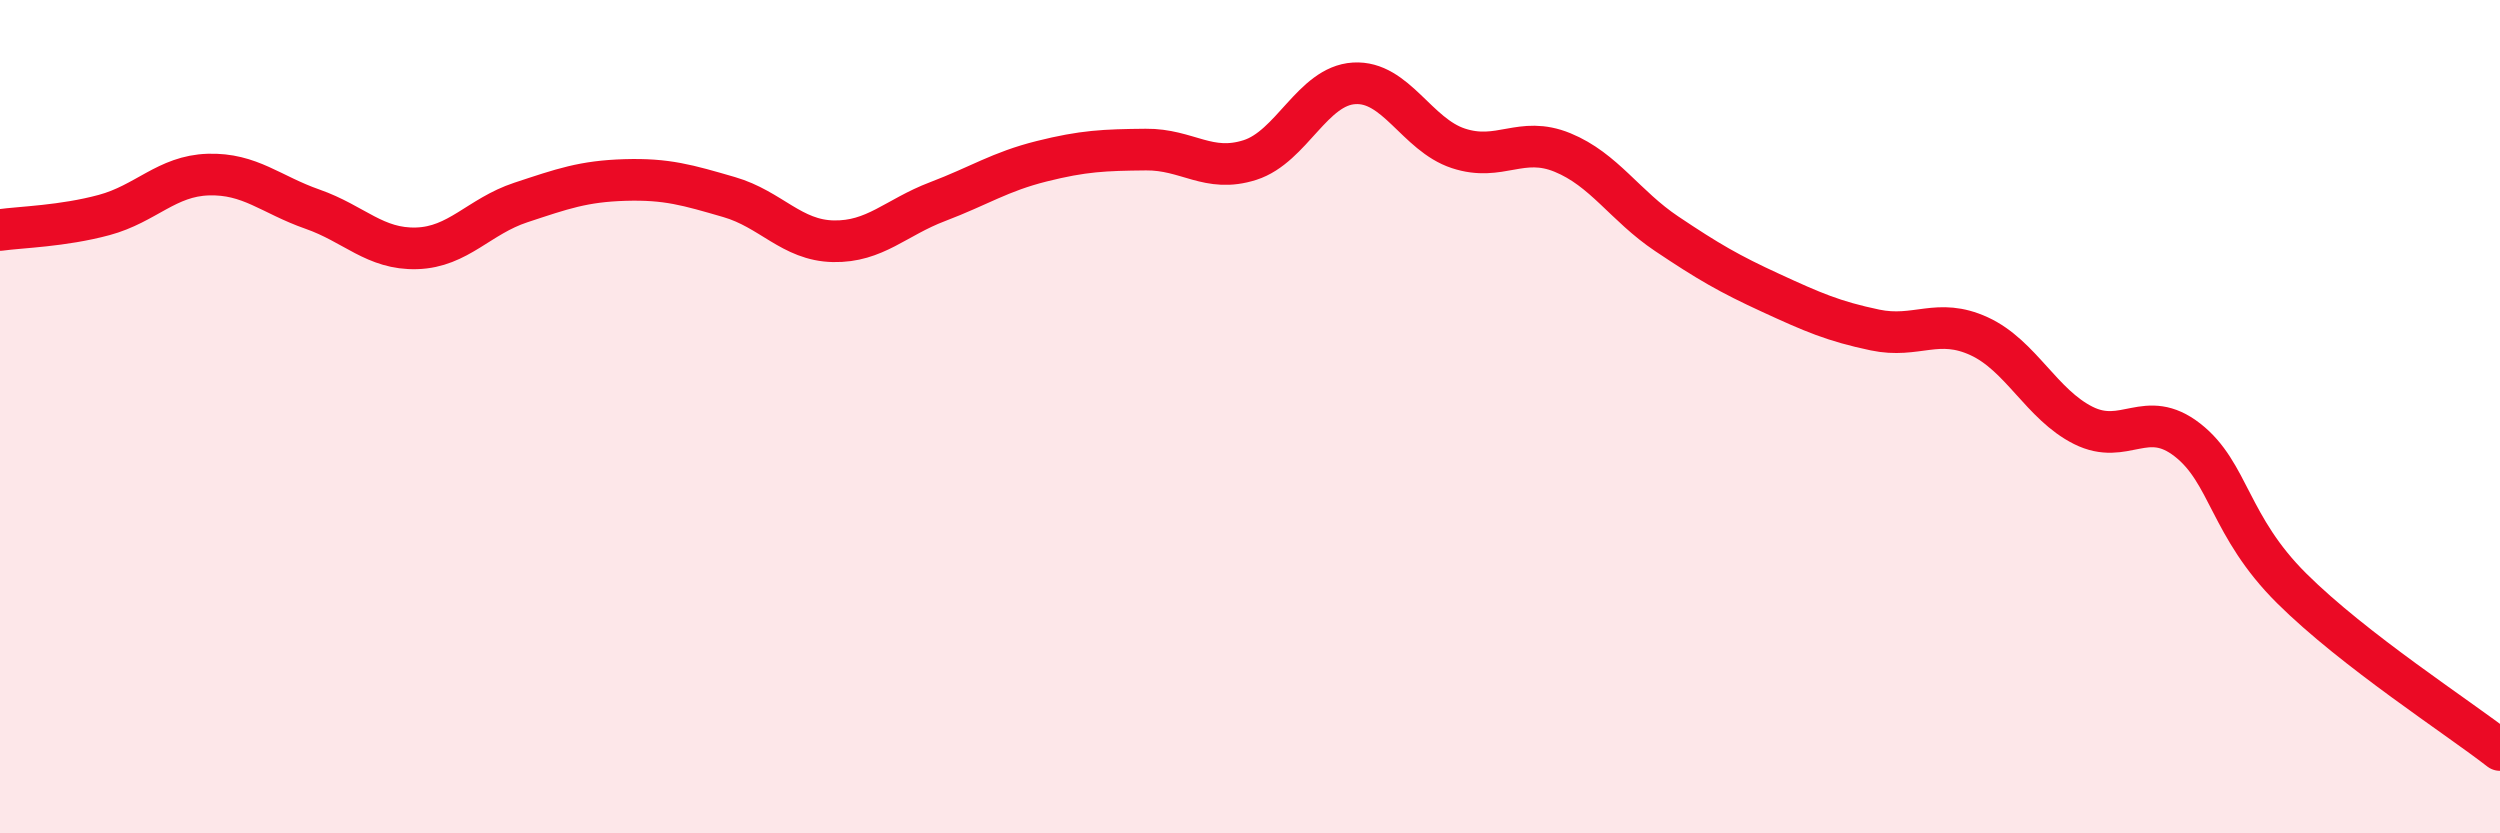 
    <svg width="60" height="20" viewBox="0 0 60 20" xmlns="http://www.w3.org/2000/svg">
      <path
        d="M 0,5.52 C 0.5,5.45 1.5,5.43 2.5,5.16 C 3.5,4.89 4,4.22 5,4.19 C 6,4.16 6.5,4.67 7.5,5.02 C 8.5,5.37 9,5.99 10,5.96 C 11,5.93 11.5,5.19 12.5,4.86 C 13.5,4.53 14,4.35 15,4.32 C 16,4.29 16.5,4.44 17.5,4.73 C 18.5,5.02 19,5.77 20,5.79 C 21,5.81 21.5,5.22 22.5,4.84 C 23.5,4.46 24,4.12 25,3.87 C 26,3.62 26.5,3.6 27.5,3.59 C 28.5,3.58 29,4.16 30,3.84 C 31,3.52 31.5,2.06 32.5,2 C 33.5,1.94 34,3.23 35,3.56 C 36,3.89 36.5,3.25 37.5,3.66 C 38.5,4.07 39,4.94 40,5.61 C 41,6.28 41.5,6.57 42.5,7.03 C 43.5,7.49 44,7.71 45,7.92 C 46,8.13 46.5,7.61 47.5,8.07 C 48.5,8.53 49,9.71 50,10.21 C 51,10.71 51.5,9.78 52.5,10.56 C 53.5,11.34 53.5,12.63 55,14.12 C 56.5,15.61 59,17.22 60,18L60 20L0 20Z"
        fill="#EB0A25"
        opacity="0.1"
        stroke-linecap="round"
        stroke-linejoin="round"
      />
      <path
        d="M 0,5.52 C 0.5,5.45 1.5,5.43 2.5,5.16 C 3.5,4.89 4,4.22 5,4.19 C 6,4.16 6.5,4.67 7.5,5.02 C 8.5,5.37 9,5.99 10,5.96 C 11,5.93 11.5,5.19 12.5,4.86 C 13.5,4.53 14,4.35 15,4.32 C 16,4.29 16.5,4.44 17.5,4.73 C 18.5,5.02 19,5.77 20,5.79 C 21,5.81 21.5,5.22 22.5,4.84 C 23.5,4.46 24,4.12 25,3.87 C 26,3.62 26.5,3.6 27.5,3.59 C 28.5,3.58 29,4.16 30,3.84 C 31,3.52 31.5,2.06 32.5,2 C 33.5,1.94 34,3.23 35,3.56 C 36,3.89 36.5,3.25 37.5,3.66 C 38.5,4.07 39,4.94 40,5.61 C 41,6.28 41.5,6.57 42.5,7.03 C 43.5,7.49 44,7.71 45,7.92 C 46,8.13 46.5,7.61 47.5,8.07 C 48.5,8.53 49,9.71 50,10.21 C 51,10.71 51.5,9.78 52.5,10.56 C 53.5,11.34 53.5,12.63 55,14.12 C 56.5,15.61 59,17.22 60,18"
        stroke="#EB0A25"
        stroke-width="1"
        fill="none"
        stroke-linecap="round"
        stroke-linejoin="round"
      />
    </svg>
  
